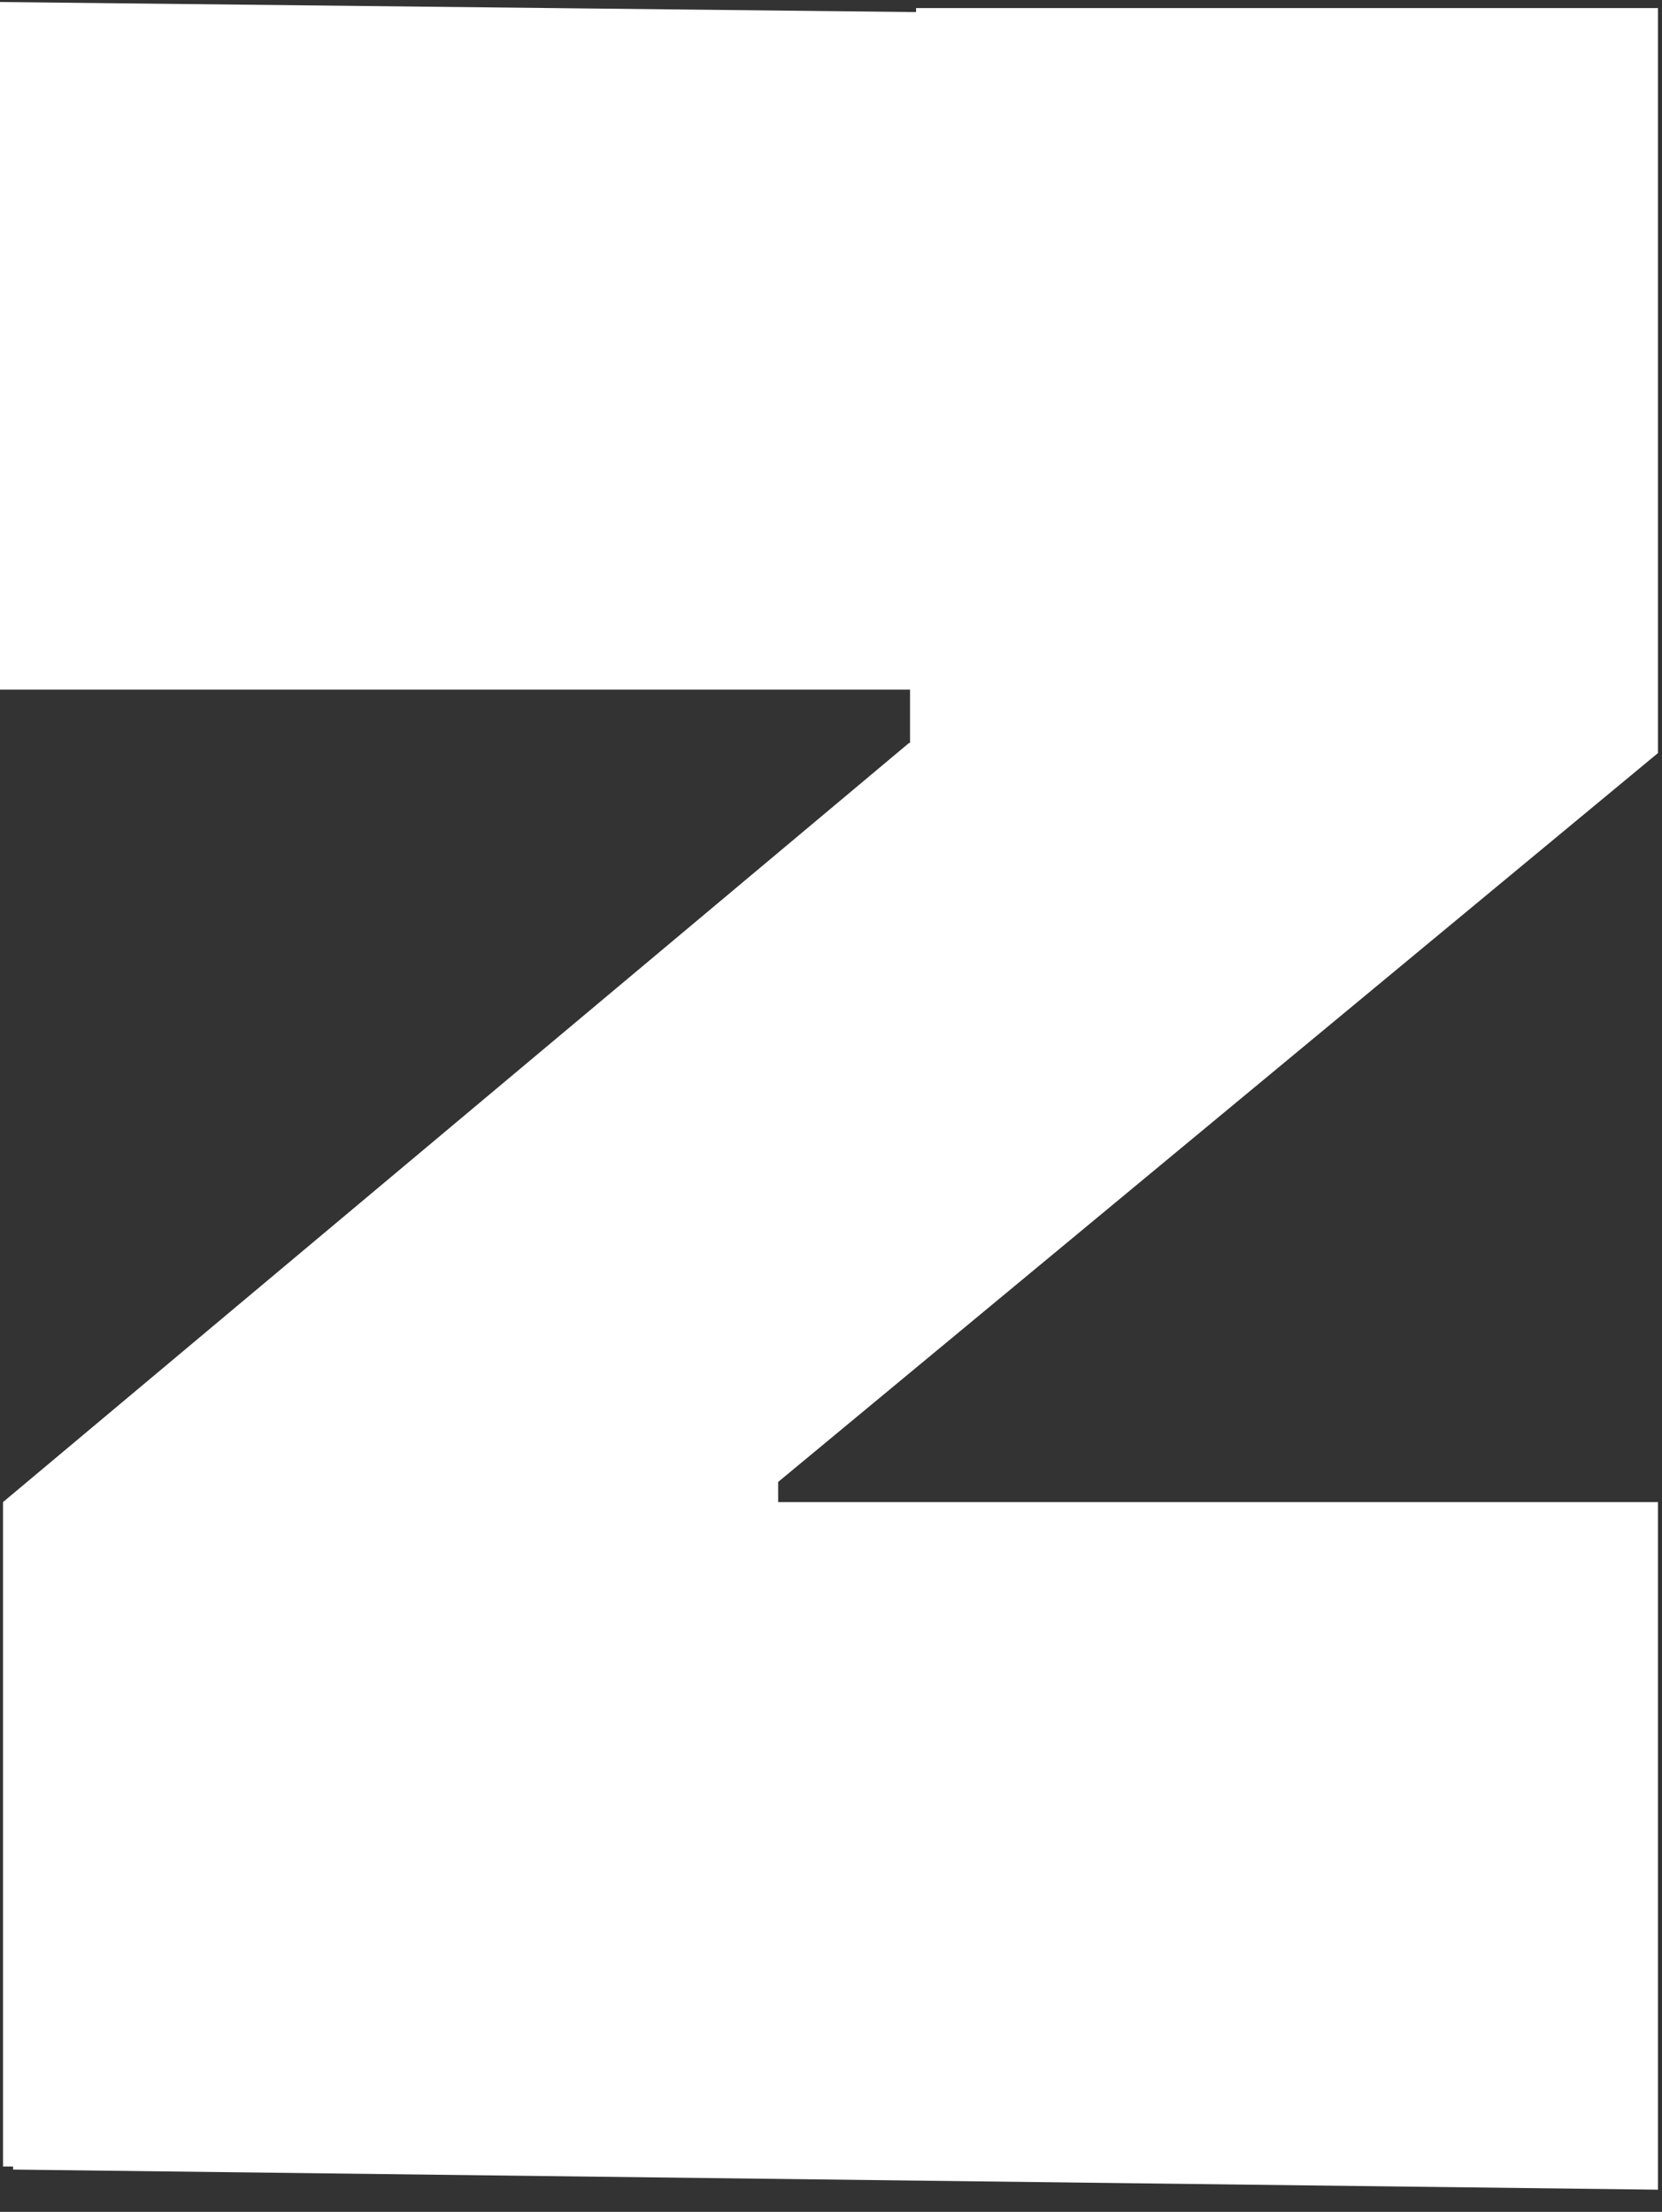 <?xml version="1.0" encoding="utf-8"?>
<!-- Generator: Adobe Illustrator 18.0.0, SVG Export Plug-In . SVG Version: 6.00 Build 0)  -->
<!DOCTYPE svg PUBLIC "-//W3C//DTD SVG 1.1//EN" "http://www.w3.org/Graphics/SVG/1.1/DTD/svg11.dtd">
<svg version="1.1" id="Слой_1" xmlns="http://www.w3.org/2000/svg" xmlns:xlink="http://www.w3.org/1999/xlink" x="0px" y="0px"
	 width="165.1px" height="219.7px" viewBox="0 0 165.1 219.7" enable-background="new 0 0 165.1 219.7" xml:space="preserve">
<rect x="0" y="0" width="165.1" height="219.7" fill="#333333" stroke="none"/>
<path id="a" display="none" fill="#FFFFFF" d="M148,142.8V68.9l19-6V-5.4l-4-0.1L2,59.6v74.9l161,84h4.1v-68L148,142.8z
	 M114.8,129.7l-60.9-26.1v-5.3l60.9-18.7V129.7z"/>
<path id="d" display="none" fill="#FFFFFF" d="M87.6,1.7c-71-4-82,71-82,79s-2.5,139-2.5,139h164v-150
	C167.1,69.7,158.6,5.7,87.6,1.7z M133.6,148.2h-90l-0.3-40c0,0,2.5-33.3,43.8-33s46.5,37,46.5,37V148.2z"/>
<path id="e" display="none" fill="#FFFFFF" d="M3.6,44.4v175.3h163.5v-184l-32.5-0.3v113.5l-29-1.5V86.9l-36-1.5v65H43.1v-106
	C43.1,44.4,5.1,44.4,3.6,44.4z"/>
<g id="i" display="none">
	<rect x="44.2" y="165.5" display="inline" fill="#FFFFFF" width="122.8" height="54"/>
	<polygon display="inline" fill="#FFFFFF" points="34.1,165.7 34.1,219.7 16.4,219.7 0.6,165.3 	"/>
</g>
<polygon fill="#FFFFFF" points="164.7,74.8 164.7,0.8 91,0.8 91,1.2 0,0.2 0,68.5 90.4,68.5 90.4,73.8 90.3,73.8 0.3,149.2 
	0.3,150.2 0.3,150.2 0.3,215.2 1.3,215.2 1.3,215.5 164.7,217.5 164.7,149.2 77.3,149.2 77.3,147.2 "/>
</svg>

